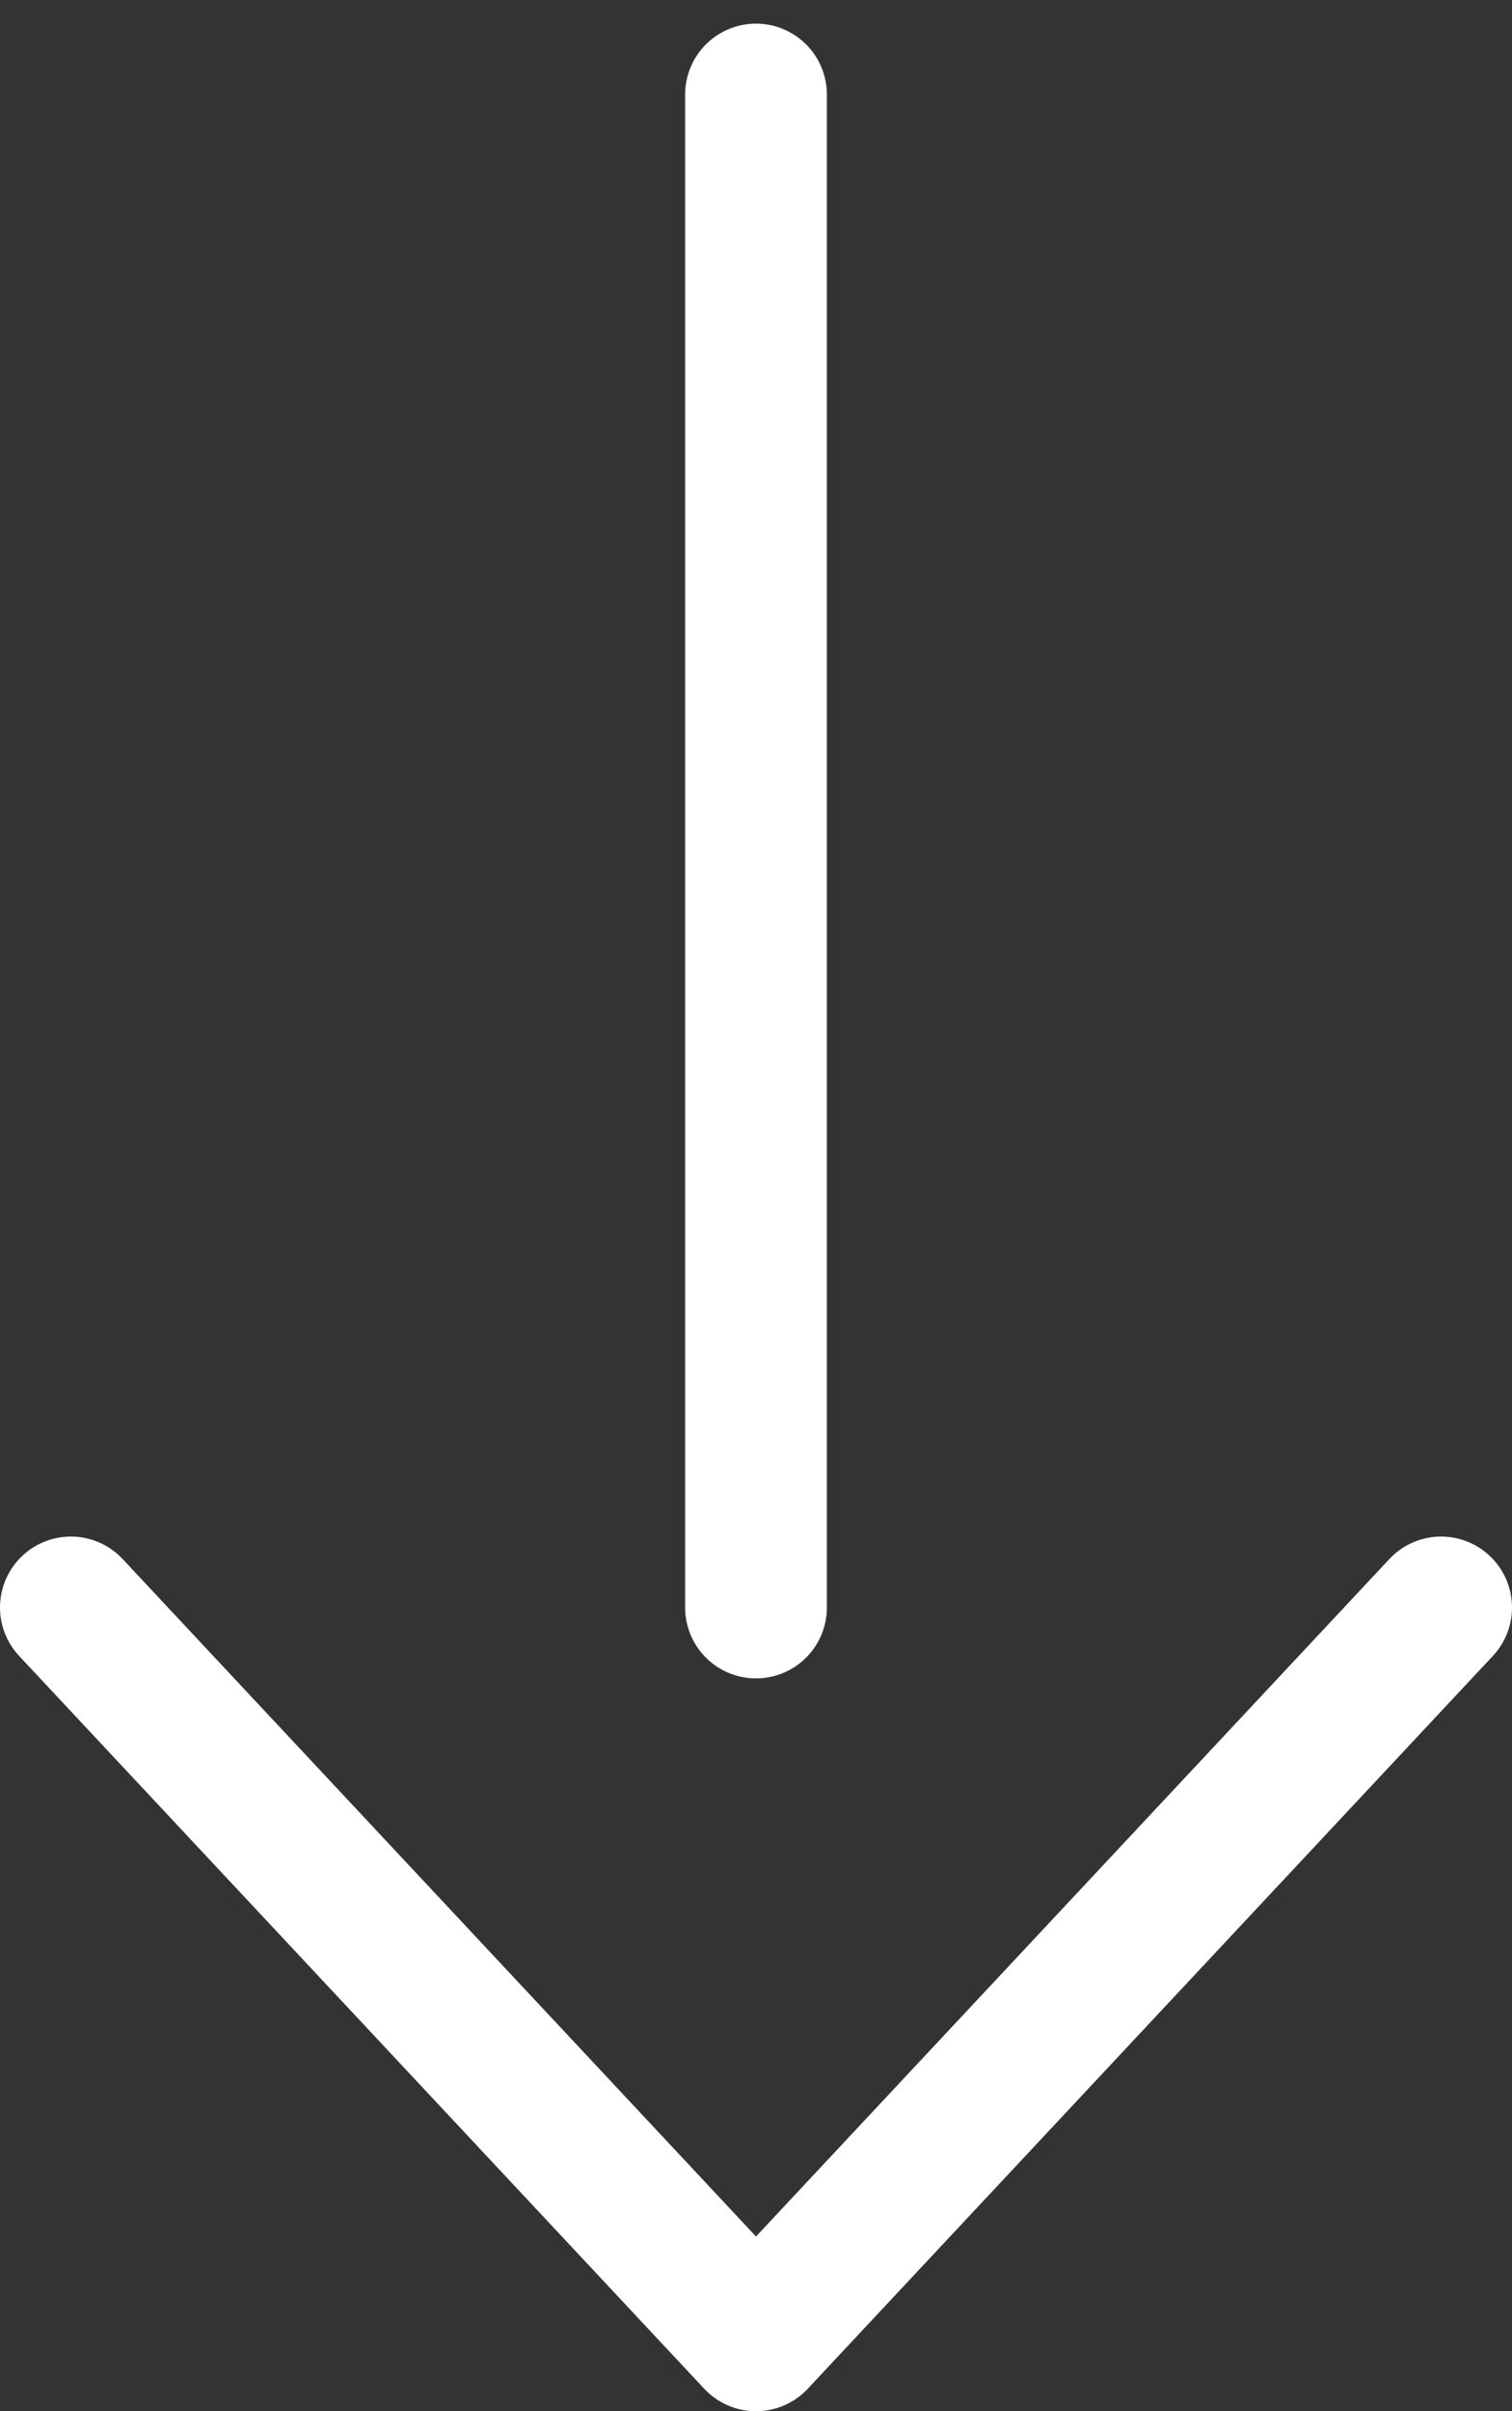 <svg width="32" height="51" viewBox="0 0 32 51" fill="none" xmlns="http://www.w3.org/2000/svg">
<rect x="0" y="0" width="32" height="51" fill="#333333" stroke="none"/>
<path d="M16 2V34M1.5 34L16 49.5L30.5 34" stroke="white" stroke-width="3" stroke-linecap="round" stroke-linejoin="round"/>
</svg>
